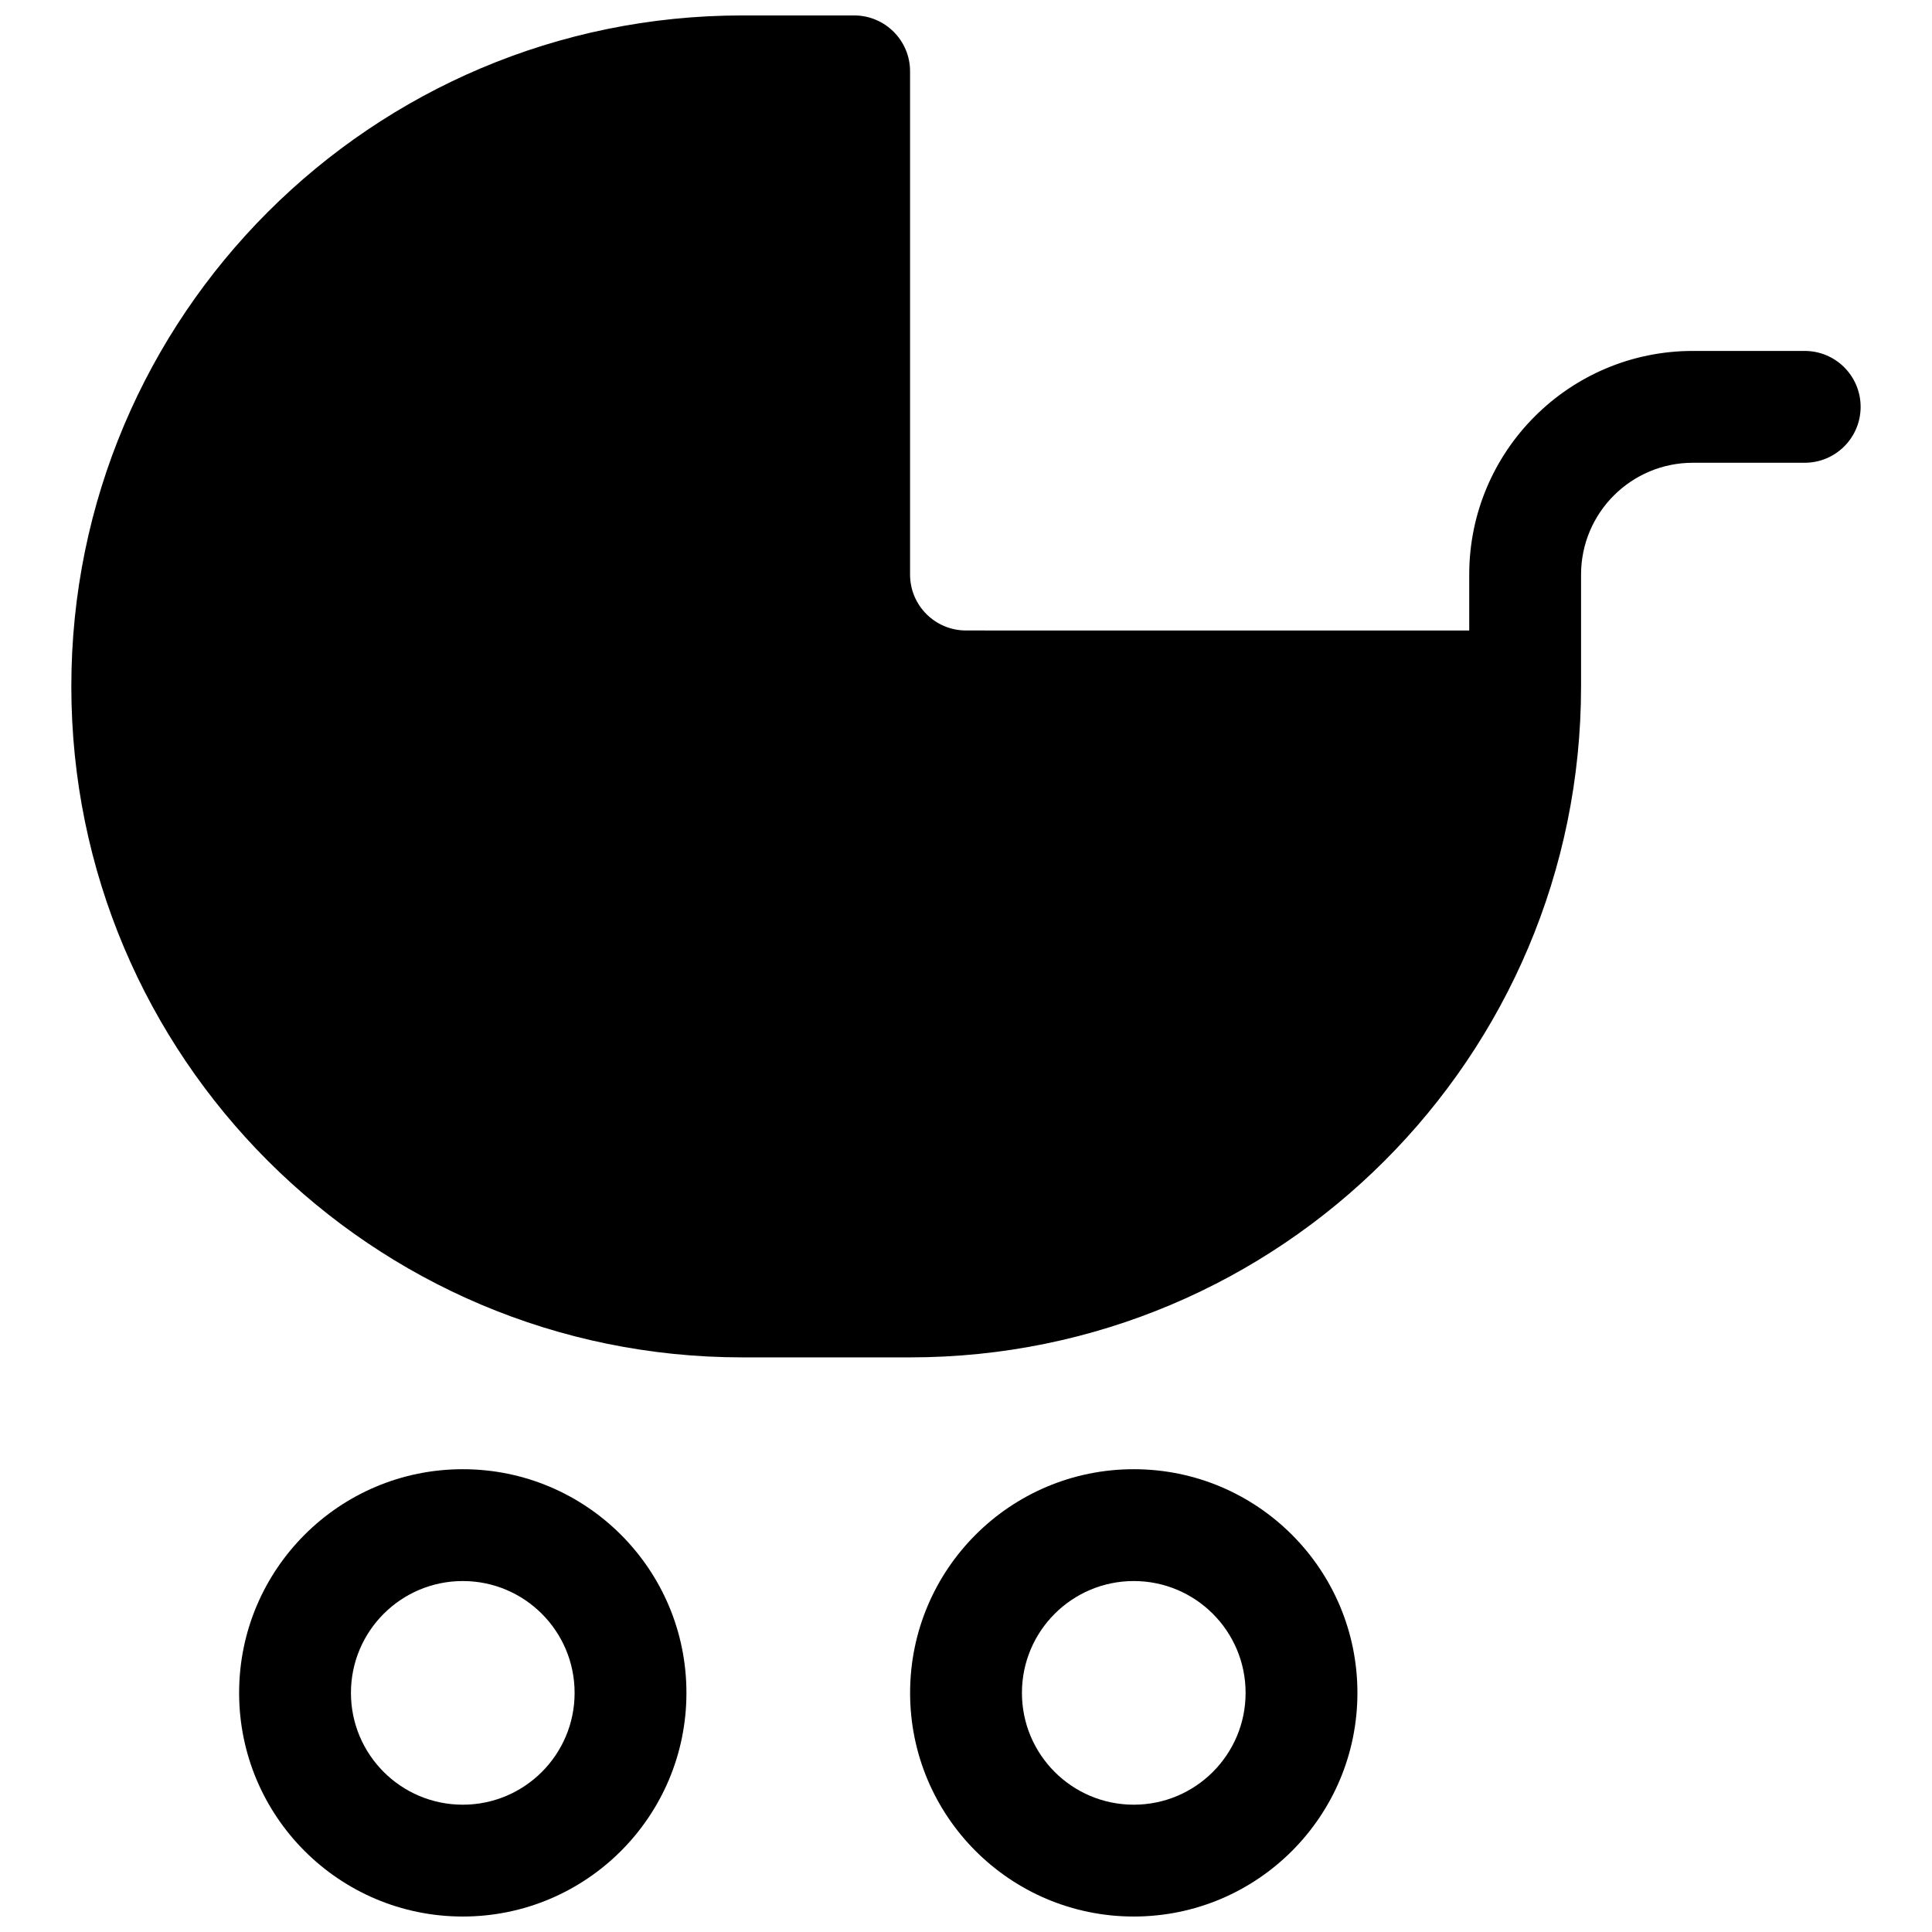 <?xml version="1.0" encoding="UTF-8"?>
<!-- Uploaded to: SVG Repo, www.svgrepo.com, Generator: SVG Repo Mixer Tools -->
<svg width="800px" height="800px" version="1.1" viewBox="144 144 512 512" xmlns="http://www.w3.org/2000/svg">
 <defs>
  <clipPath id="a">
   <path d="m162 148.09h476v503.81h-476z"/>
  </clipPath>
 </defs>
 <g clip-path="url(#a)">
  <path d="m533.36 311.09v-14.816c0-32.734 26.539-59.273 59.273-59.273h29.633c8.184 0 14.82 6.637 14.82 14.82 0 8.184-6.637 14.816-14.82 14.816h-29.633c-16.367 0-29.637 13.27-29.637 29.637v29.637c0 98.203-79.609 177.81-177.82 177.81h-44.453c-98.203 0-177.82-79.609-177.82-177.81 0-98.207 79.613-177.82 177.82-177.82h29.637c8.184 0 14.816 6.633 14.816 14.816v133.36c0 8.184 6.637 14.816 14.82 14.816zm-266.72 340.81c-32.734 0-59.27-26.535-59.27-59.27 0-32.734 26.535-59.273 59.27-59.273s59.273 26.539 59.273 59.273c0 32.734-26.539 59.27-59.273 59.27zm0-29.637c16.367 0 29.637-13.266 29.637-29.633 0-16.367-13.27-29.637-29.637-29.637-16.367 0-29.637 13.27-29.637 29.637 0 16.367 13.27 29.633 29.637 29.633zm177.82 29.637c-32.734 0-59.273-26.535-59.273-59.27 0-32.734 26.539-59.273 59.273-59.273s59.27 26.539 59.27 59.273c0 32.734-26.535 59.27-59.27 59.27zm0-29.637c16.367 0 29.637-13.266 29.637-29.633 0-16.367-13.27-29.637-29.637-29.637s-29.637 13.27-29.637 29.637c0 16.367 13.27 29.633 29.637 29.633z"/>
 </g>
</svg>